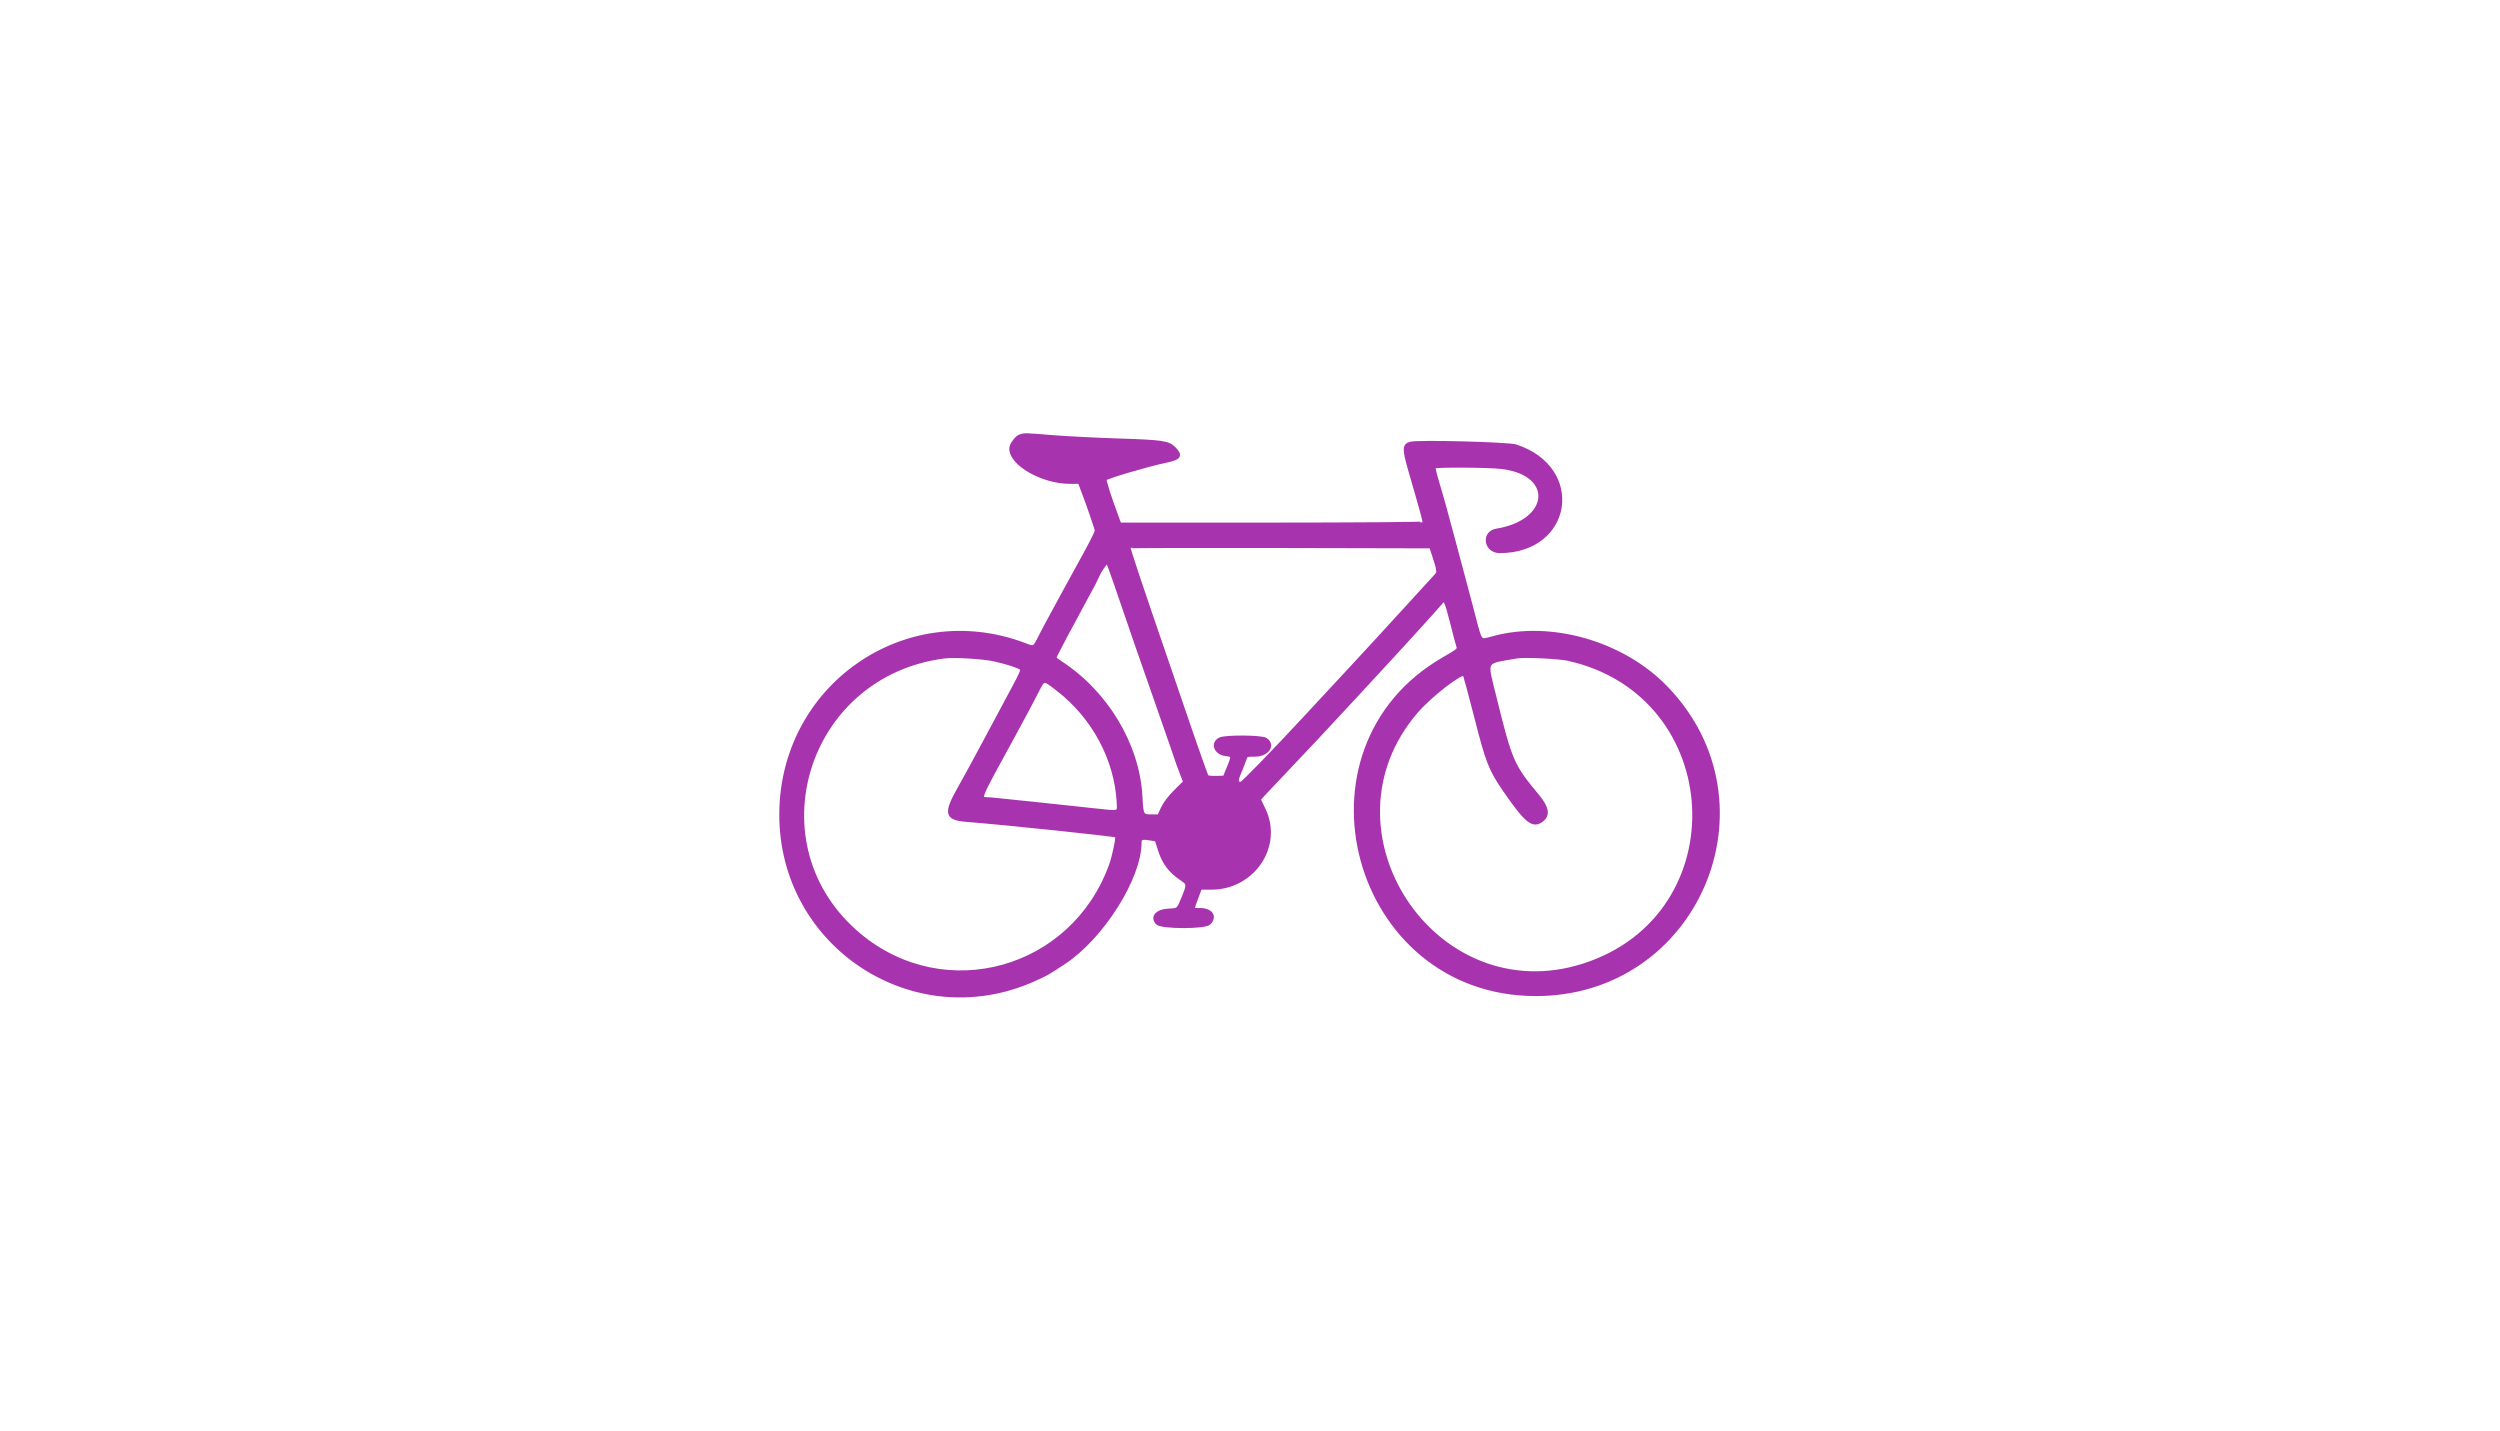 <?xml version="1.0" encoding="UTF-8" standalone="no"?>
<!DOCTYPE svg PUBLIC "-//W3C//DTD SVG 1.1//EN" "http://www.w3.org/Graphics/SVG/1.1/DTD/svg11.dtd">
<svg width="100%" height="100%" viewBox="0 0 400 229" version="1.1" xmlns="http://www.w3.org/2000/svg" xmlns:xlink="http://www.w3.org/1999/xlink" xml:space="preserve" xmlns:serif="http://www.serif.com/" style="fill-rule:evenodd;clip-rule:evenodd;stroke-linejoin:round;stroke-miterlimit:2;">
    <g transform="matrix(0.95,0,0,0.95,9.1,3.541)">
        <g id="svgg">
            <path id="path1" d="M162.288,69.69C161.647,69.868 160.686,71.151 160.686,71.828C160.686,74.456 165.987,77.471 170.629,77.483L172.229,77.487L172.605,78.458C173.631,81.104 175.086,85.338 175.086,85.68C175.086,85.893 174.178,87.71 173.069,89.719C171.96,91.728 170.609,94.194 170.066,95.2C169.523,96.206 168.487,98.109 167.763,99.429C167.04,100.749 166.134,102.446 165.751,103.2C164.551,105.56 164.688,105.481 162.921,104.816C142.893,97.277 121.956,111.93 121.954,133.486C121.951,155.519 144.271,170.204 164.34,161.373C166.593,160.381 166.744,160.296 169.6,158.42C176.045,154.183 182.4,144.135 182.4,138.18C182.4,137.432 182.739,137.303 184.101,137.532L185.186,137.714L185.713,139.377C186.43,141.639 187.483,143.02 189.543,144.401C190.579,145.095 190.59,145.304 189.704,147.453C188.832,149.569 188.909,149.503 187.209,149.587C185.263,149.684 184.353,150.753 185.36,151.76C186.07,152.47 193.349,152.48 194.057,151.771C195.181,150.647 194.404,149.486 192.528,149.486C191.101,149.486 191.147,149.697 192.045,147.257L192.571,145.829L194.421,145.829C201.536,145.829 206.273,138.703 203.257,132.539C202.849,131.704 202.514,130.973 202.514,130.916C202.514,130.797 203.073,130.189 206.038,127.08C210.003,122.923 214.798,117.803 218.984,113.257C221.299,110.743 223.311,108.562 223.455,108.411C224.904,106.892 232.863,98.135 233.094,97.805C233.731,96.895 233.974,97.331 234.918,101.086C235.432,103.129 235.918,104.969 235.999,105.177C236.185,105.655 235.967,105.838 233.6,107.198C207.079,122.436 218.336,163.695 249.029,163.748C276.184,163.796 289.908,131.718 271.105,112.148C263.797,104.542 251.655,101.029 241.896,103.696C239.579,104.329 239.841,104.632 238.592,99.886C237.98,97.56 237.328,95.091 237.143,94.4C236.958,93.709 236.189,90.829 235.435,88C233.856,82.079 233.425,80.526 232.485,77.379C232.111,76.127 231.855,75.021 231.916,74.922C232.081,74.655 241.198,74.705 243.434,74.986C252.423,76.113 251.707,84.08 242.48,85.59C240.133,85.974 240.593,89.143 242.996,89.143C255.023,89.143 257.169,75.141 245.714,71.407C244.459,70.998 229.368,70.608 228.007,70.949C226.867,71.235 226.848,71.905 227.877,75.457C230.122,83.207 230.384,84.184 230.267,84.373C230.199,84.483 218.801,84.571 204.574,84.571L179.004,84.571L178.558,83.371C177.266,79.892 176.419,77.23 176.52,76.966C176.637,76.661 183.673,74.576 186.711,73.945C189.119,73.445 189.399,73.021 188.15,71.772C187.161,70.783 186.222,70.646 178.718,70.403C174.897,70.28 169.871,70.023 167.548,69.832C162.959,69.456 163.114,69.46 162.288,69.69M231.903,89.829C232.658,92.098 232.752,92.7 232.404,93.057C232.235,93.23 229.944,95.737 227.313,98.629C224.681,101.52 220.425,106.149 217.855,108.914C215.285,111.68 211.895,115.331 210.322,117.029C204.924,122.85 199.703,128.229 199.451,128.225C198.635,128.214 198.584,127.838 199.197,126.373C199.533,125.571 199.92,124.58 200.057,124.171C200.302,123.438 200.324,123.429 201.744,123.429C203.861,123.429 205.019,121.802 203.606,120.813C202.946,120.35 196.78,120.301 195.886,120.752C194.534,121.432 195.12,123.083 196.796,123.314C198.144,123.499 198.152,123.536 197.296,125.622L196.649,127.2L195.238,127.233C194.461,127.252 193.769,127.174 193.699,127.06C193.571,126.855 191.42,120.795 190.623,118.4C190.393,117.709 189.162,114.109 187.888,110.4C182.312,94.178 180.406,88.47 180.524,88.353C180.593,88.283 192.07,88.253 206.029,88.285L231.408,88.343L231.903,89.829M178.367,94.749C180.011,99.613 183.585,109.935 185.486,115.314C186.331,117.703 187.317,120.531 187.677,121.6C188.742,124.753 189.019,125.536 189.512,126.78L189.98,127.961L188.405,129.523C187.399,130.522 186.61,131.559 186.218,132.4L185.606,133.714L184.374,133.714C182.767,133.714 182.714,133.62 182.555,130.514C182.108,121.744 176.785,112.858 168.957,107.81C168.414,107.46 168.003,107.103 168.042,107.016C168.42,106.183 170.932,101.436 172.891,97.852C174.224,95.414 175.314,93.369 175.314,93.308C175.314,92.913 176.777,90.743 176.937,90.903C177.045,91.011 177.689,92.742 178.367,94.749M157.943,107.401C160.226,107.922 162.06,108.526 162.447,108.886C162.658,109.084 162.364,109.804 161.175,112C160.325,113.571 159.059,115.937 158.362,117.257C157.666,118.577 156.839,120.12 156.524,120.686C156.21,121.251 155.408,122.743 154.742,124C154.075,125.257 152.862,127.469 152.045,128.914C149.559,133.315 149.744,134.139 153.279,134.417C159.838,134.931 178.287,136.868 178.502,137.064C178.7,137.244 178.036,140.462 177.488,141.979C171.079,159.748 149.596,165.734 135.2,153.762C117.138,138.742 125.932,109.884 149.486,106.885C151.169,106.671 156.044,106.968 157.943,107.401M254.514,107.281C281.354,113.229 283.251,150.44 257.143,158.826C231.978,166.909 211.697,136.075 229.02,116.07C231.342,113.388 236.541,109.361 237.036,109.861C237.143,109.969 238.012,113.143 238.968,116.914C240.899,124.539 241.424,125.887 243.808,129.344C247.504,134.703 248.612,135.585 250.141,134.383C251.256,133.506 251.016,132.254 249.349,130.259C245.18,125.269 244.817,124.439 242.269,114.081C240.562,107.141 240.175,107.901 245.943,106.877C247.133,106.665 252.981,106.941 254.514,107.281M168.625,112.435C174.594,117.048 178.412,124.19 178.781,131.429C178.873,133.235 179.079,133.168 174.857,132.705C170.087,132.182 159.162,131.029 157.314,130.854C155.162,130.649 154.661,132.041 161.213,120C163.058,116.61 164.13,114.597 165.079,112.743C166.243,110.47 166.099,110.482 168.625,112.435" style="fill:rgb(168,51,175);stroke:rgb(168,51,175);stroke-width:0.57px;"/>
        </g>
    </g>
</svg>
